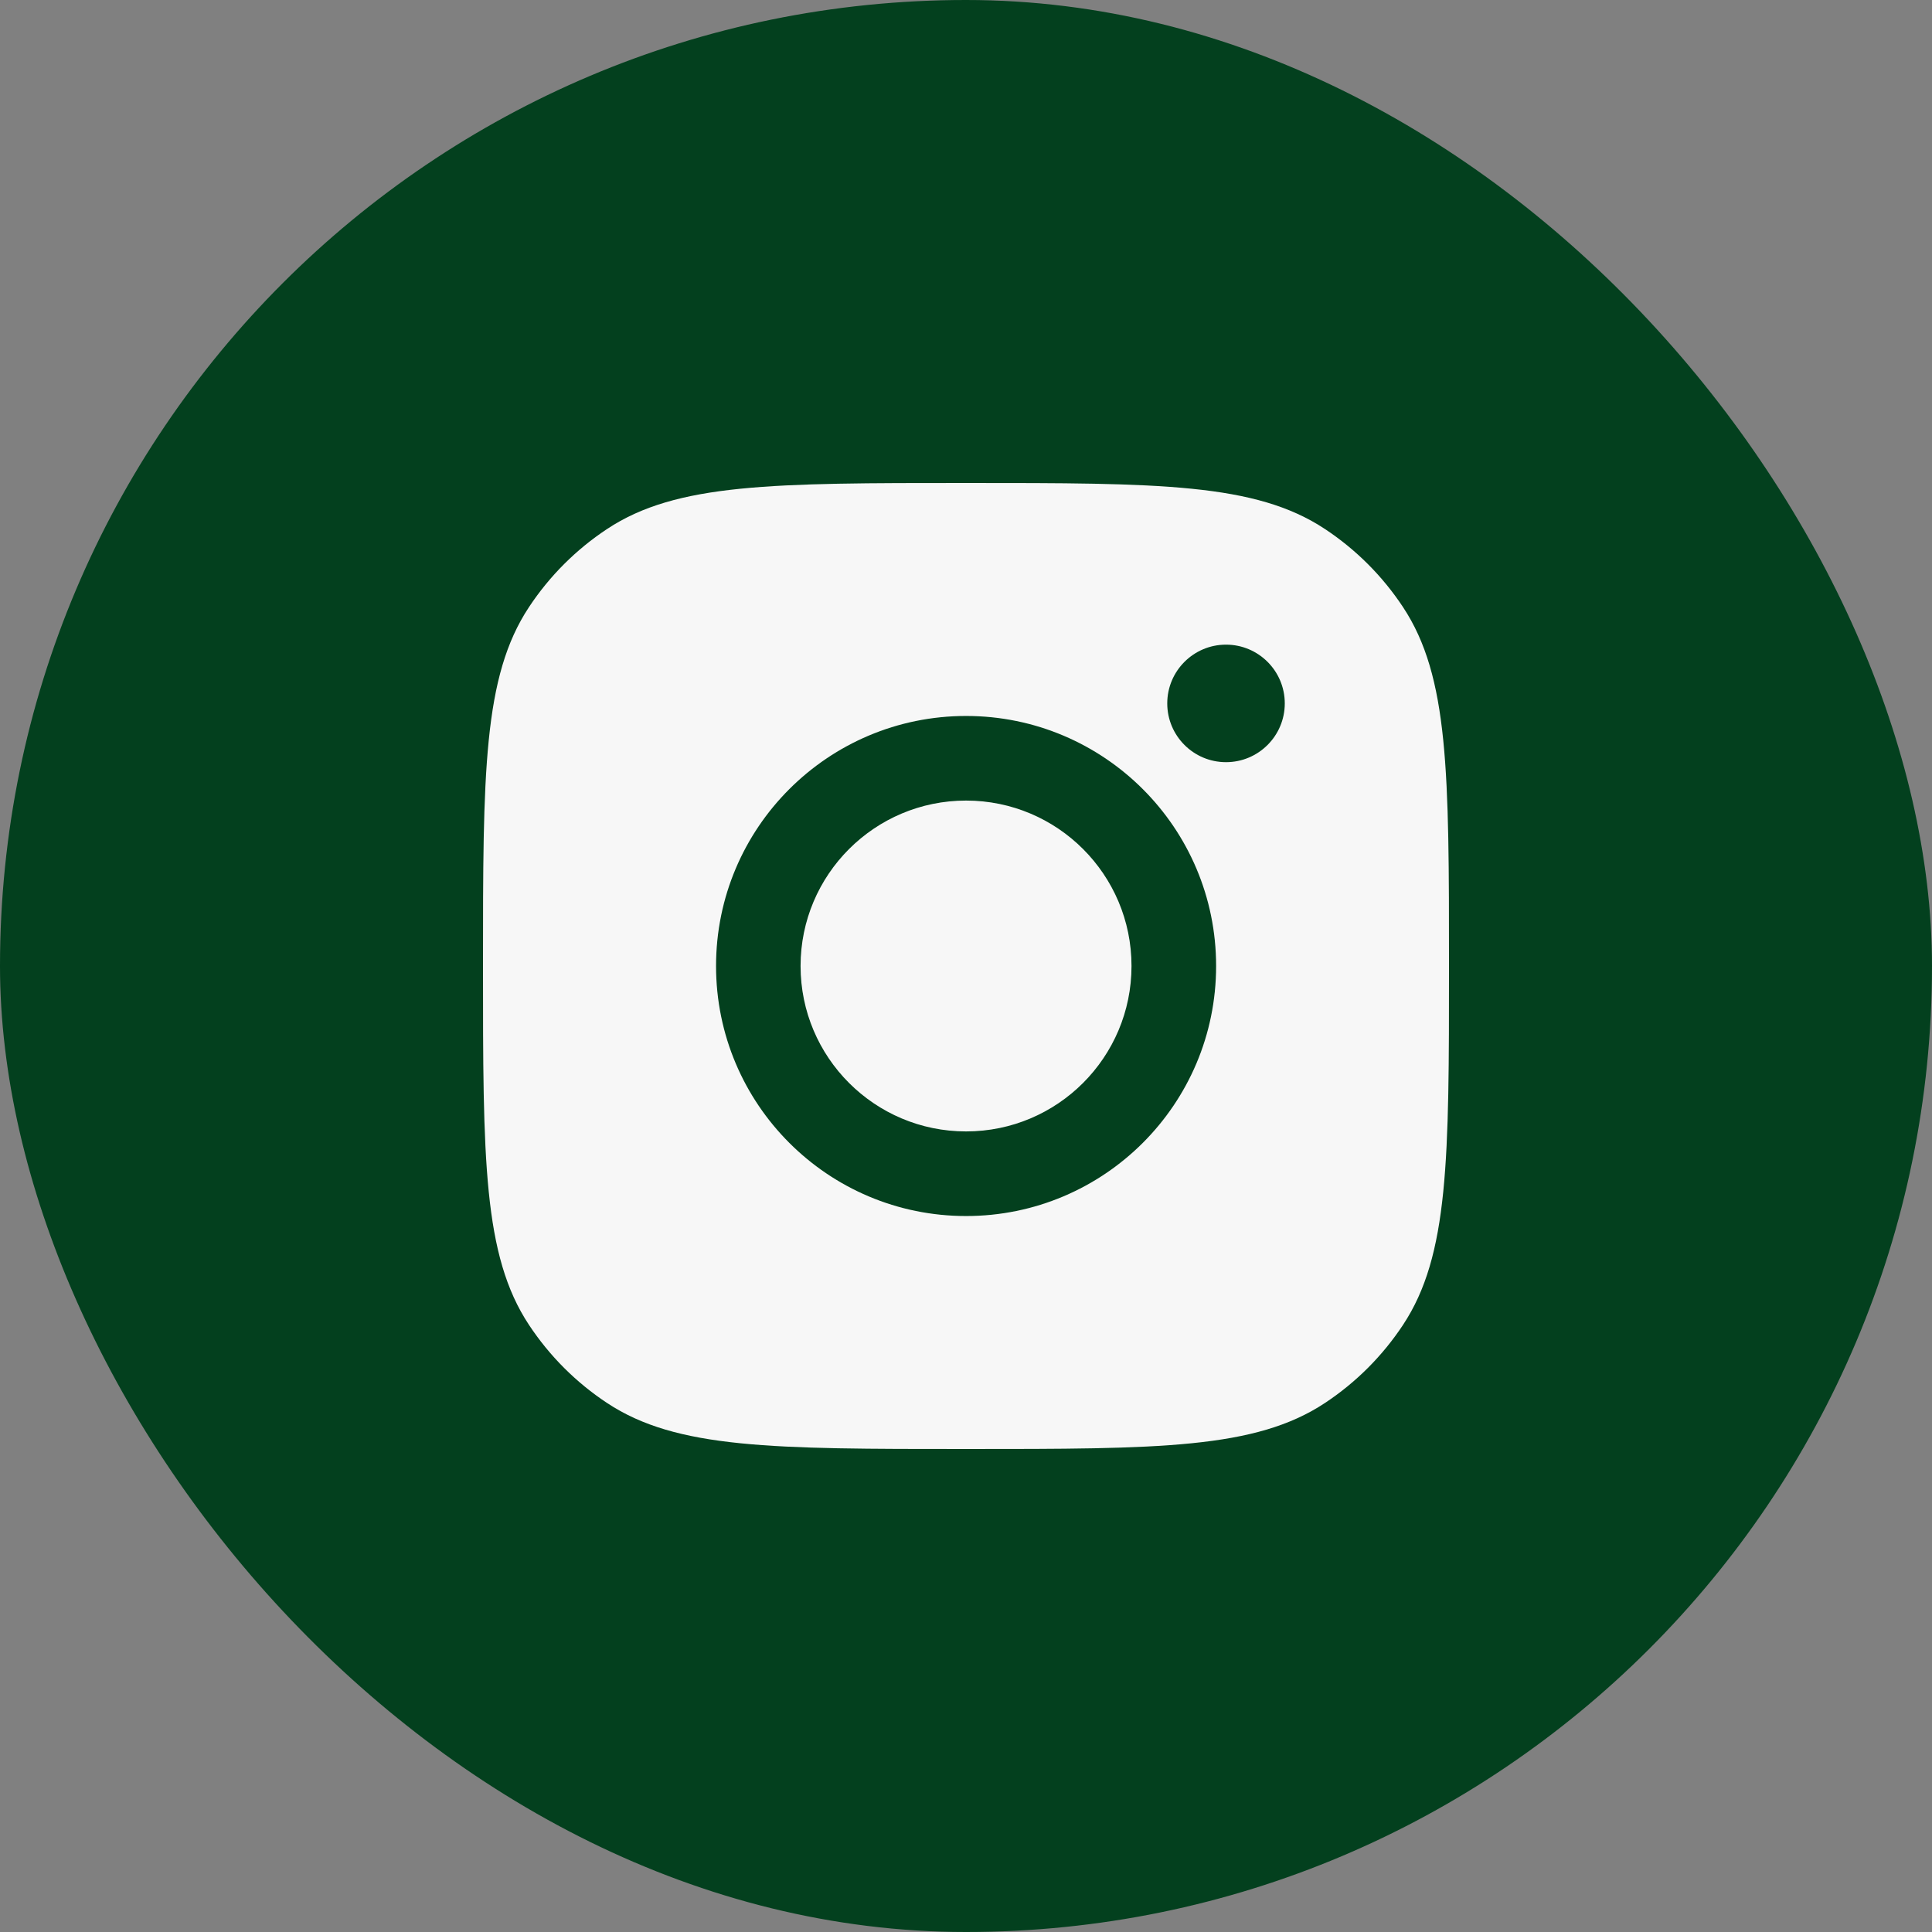 <svg width="24" height="24" viewBox="0 0 24 24" fill="none" xmlns="http://www.w3.org/2000/svg">
<rect x="0" y="0" width="24" height="24" fill="#808080" stroke="none"/>
<rect width="24" height="24" rx="12" fill="#03401E"/>
<path fill-rule="evenodd" clip-rule="evenodd" d="M6 12C6 9.603 6 8.405 6.571 7.542C6.826 7.156 7.156 6.826 7.542 6.571C8.405 6 9.603 6 12 6C14.397 6 15.595 6 16.458 6.571C16.844 6.826 17.174 7.156 17.429 7.542C18 8.405 18 9.603 18 12C18 14.397 18 15.595 17.429 16.458C17.174 16.844 16.844 17.174 16.458 17.429C15.595 18 14.397 18 12 18C9.603 18 8.405 18 7.542 17.429C7.156 17.174 6.826 16.844 6.571 16.458C6 15.595 6 14.397 6 12ZM15.107 12C15.107 13.716 13.716 15.106 12.001 15.106C10.285 15.106 8.895 13.716 8.895 12C8.895 10.284 10.285 8.894 12.001 8.894C13.716 8.894 15.107 10.284 15.107 12ZM12.001 14.055C13.136 14.055 14.056 13.135 14.056 12C14.056 10.865 13.136 9.945 12.001 9.945C10.866 9.945 9.945 10.865 9.945 12C9.945 13.135 10.866 14.055 12.001 14.055ZM15.23 9.468C15.633 9.468 15.96 9.141 15.96 8.738C15.96 8.335 15.633 8.008 15.23 8.008C14.827 8.008 14.5 8.335 14.5 8.738C14.5 9.141 14.827 9.468 15.23 9.468Z" fill="#F7F7F7"/>
</svg>

